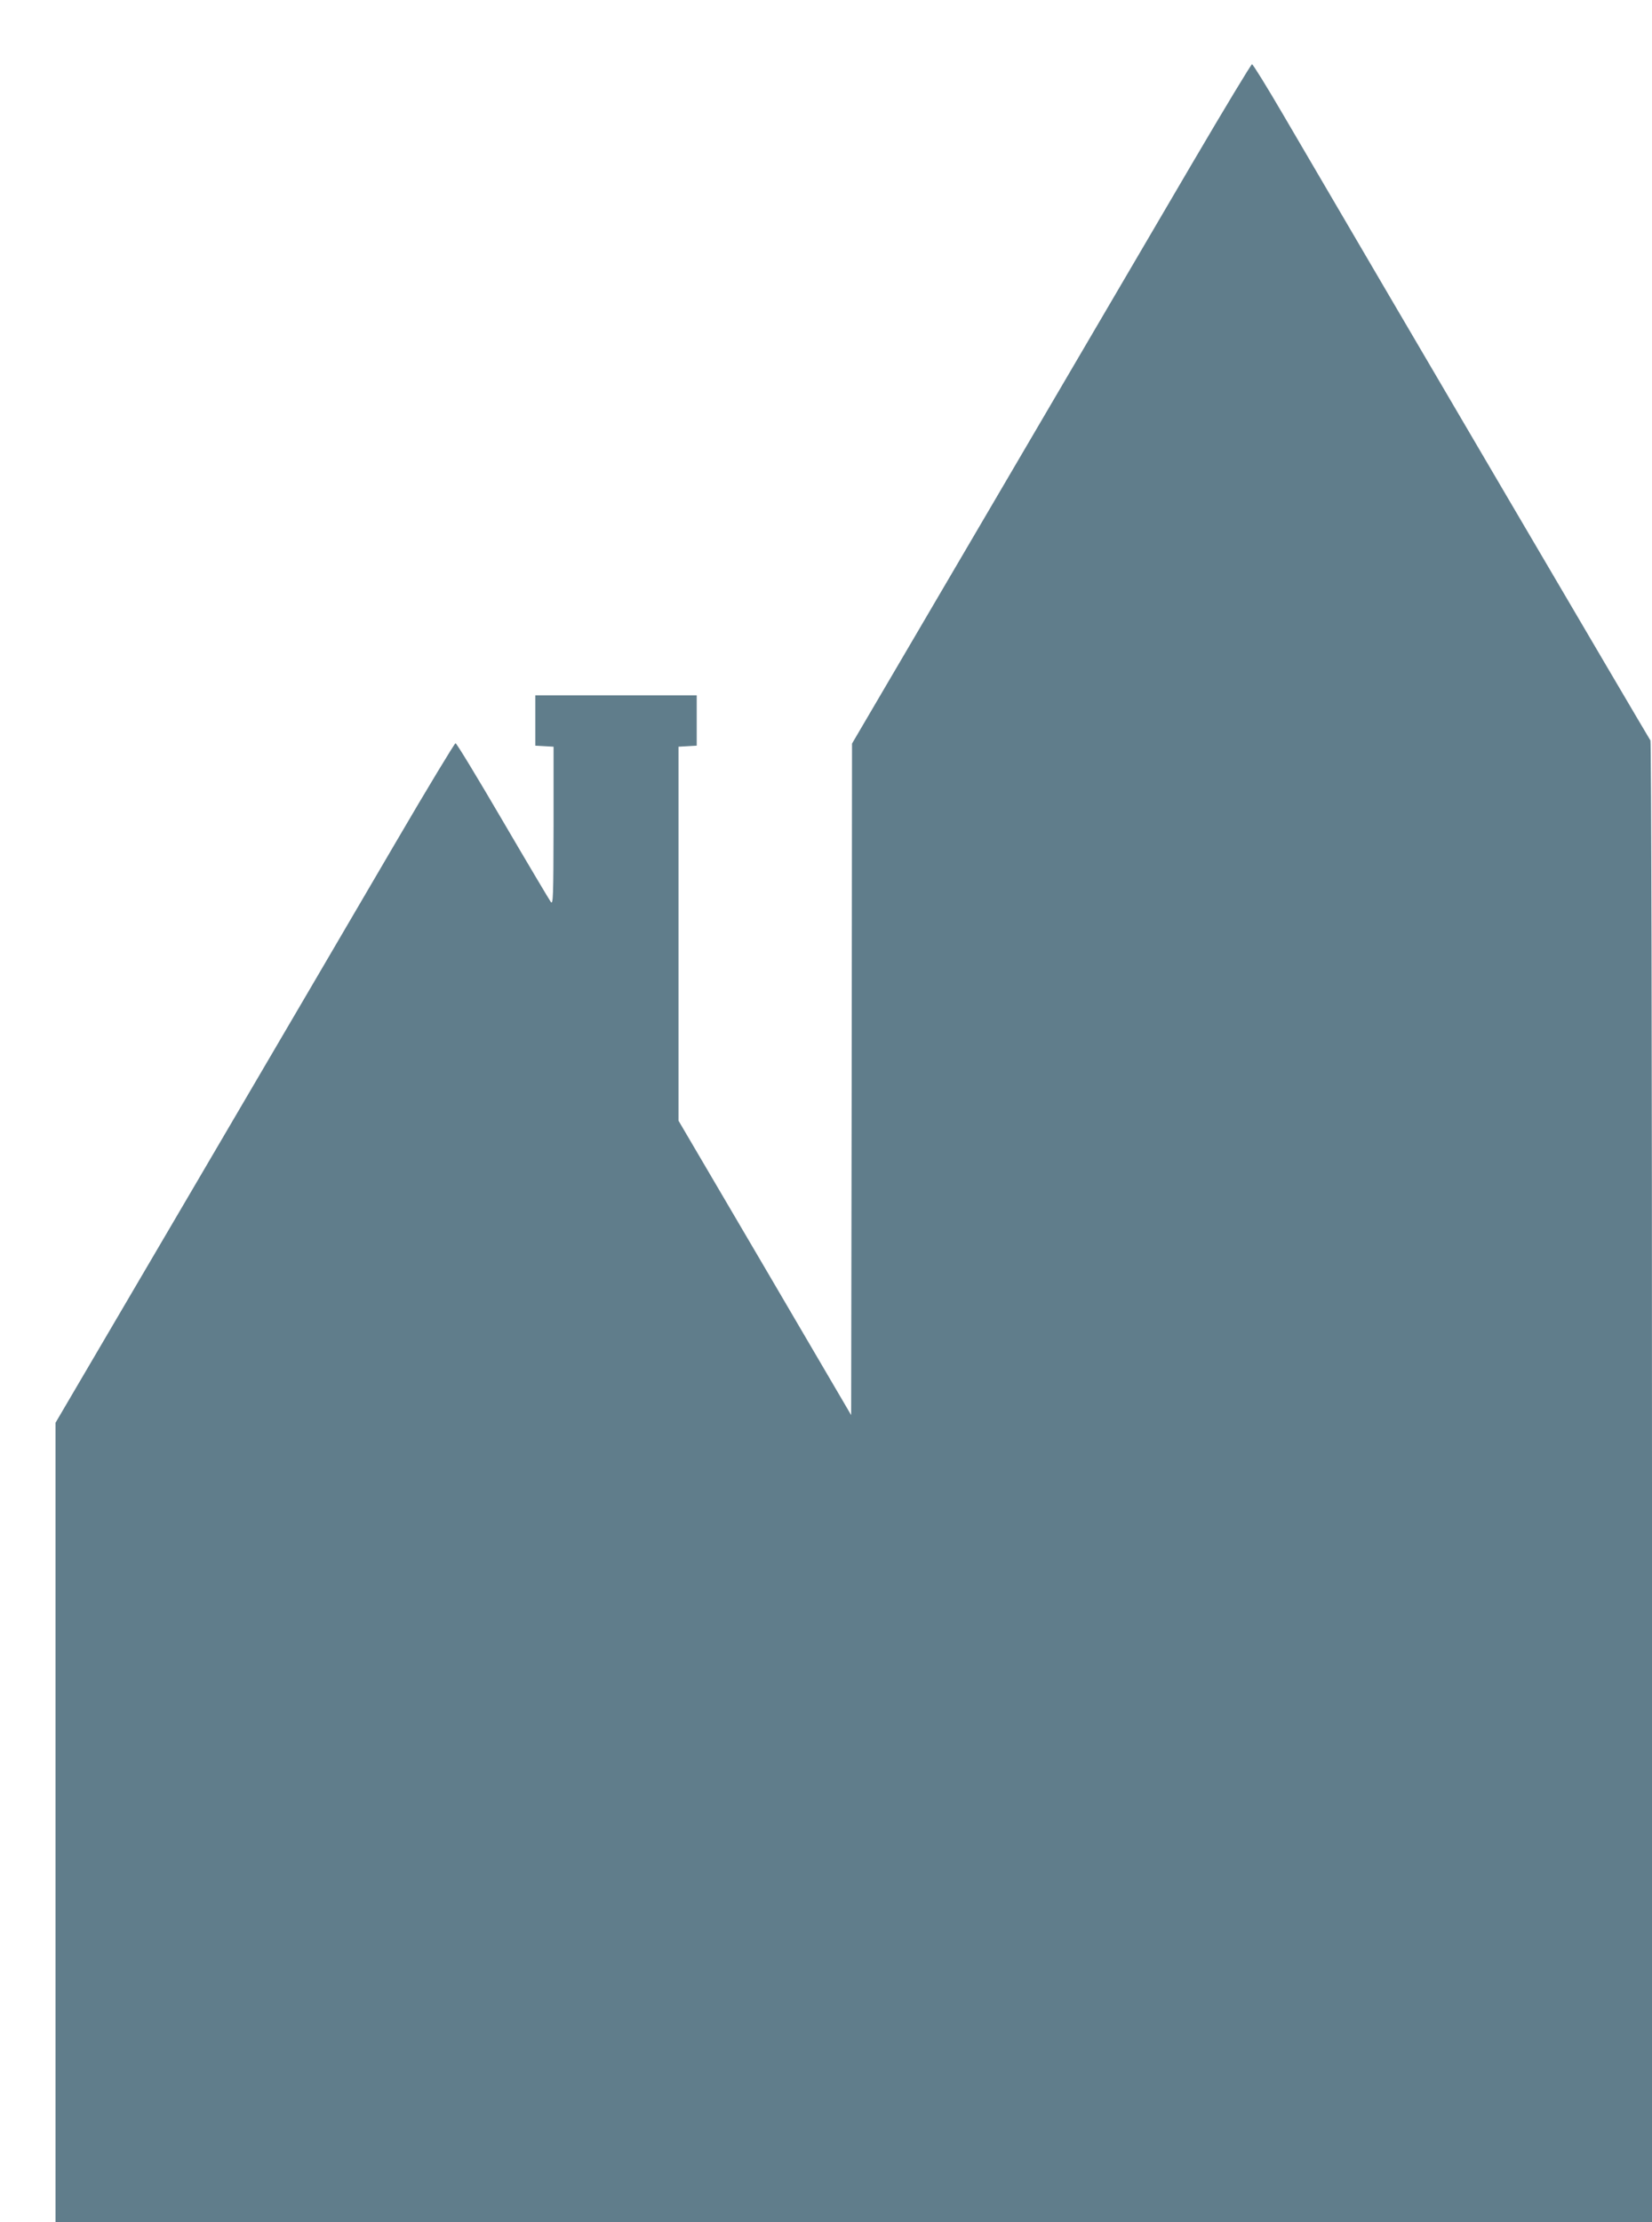 <?xml version="1.0" standalone="no"?>
<!DOCTYPE svg PUBLIC "-//W3C//DTD SVG 20010904//EN"
 "http://www.w3.org/TR/2001/REC-SVG-20010904/DTD/svg10.dtd">
<svg version="1.0" xmlns="http://www.w3.org/2000/svg"
 width="952pt" height="1280pt" viewBox="0 0 952 1280"
 preserveAspectRatio="xMidYMid meet">
<g transform="translate(0,1280) scale(0.1,-0.1)"
fill="#607d8b" stroke="none">
<path d="M6875 11867 c-181 -309 -697 -1189 -1147 -1956 l-818 -1394 -2 -1934
-3 -1934 -497 848 -498 848 0 1077 0 1077 53 3 52 3 0 145 0 145 -465 0 -465
0 0 -145 0 -145 53 -3 52 -3 0 -457 c-1 -410 -2 -455 -16 -437 -8 11 -133 221
-277 467 -144 246 -266 448 -272 447 -5 0 -161 -257 -345 -572 -184 -315 -700
-1195 -1147 -1957 l-813 -1385 0 -2302 0 -2303 4600 0 4600 0 0 4263 c0 2476
-4 4267 -9 4272 -7 8 -1497 2545 -2115 3602 -94 161 -175 292 -181 293 -5 0
-158 -253 -340 -563z"/>
</g>
</svg>
